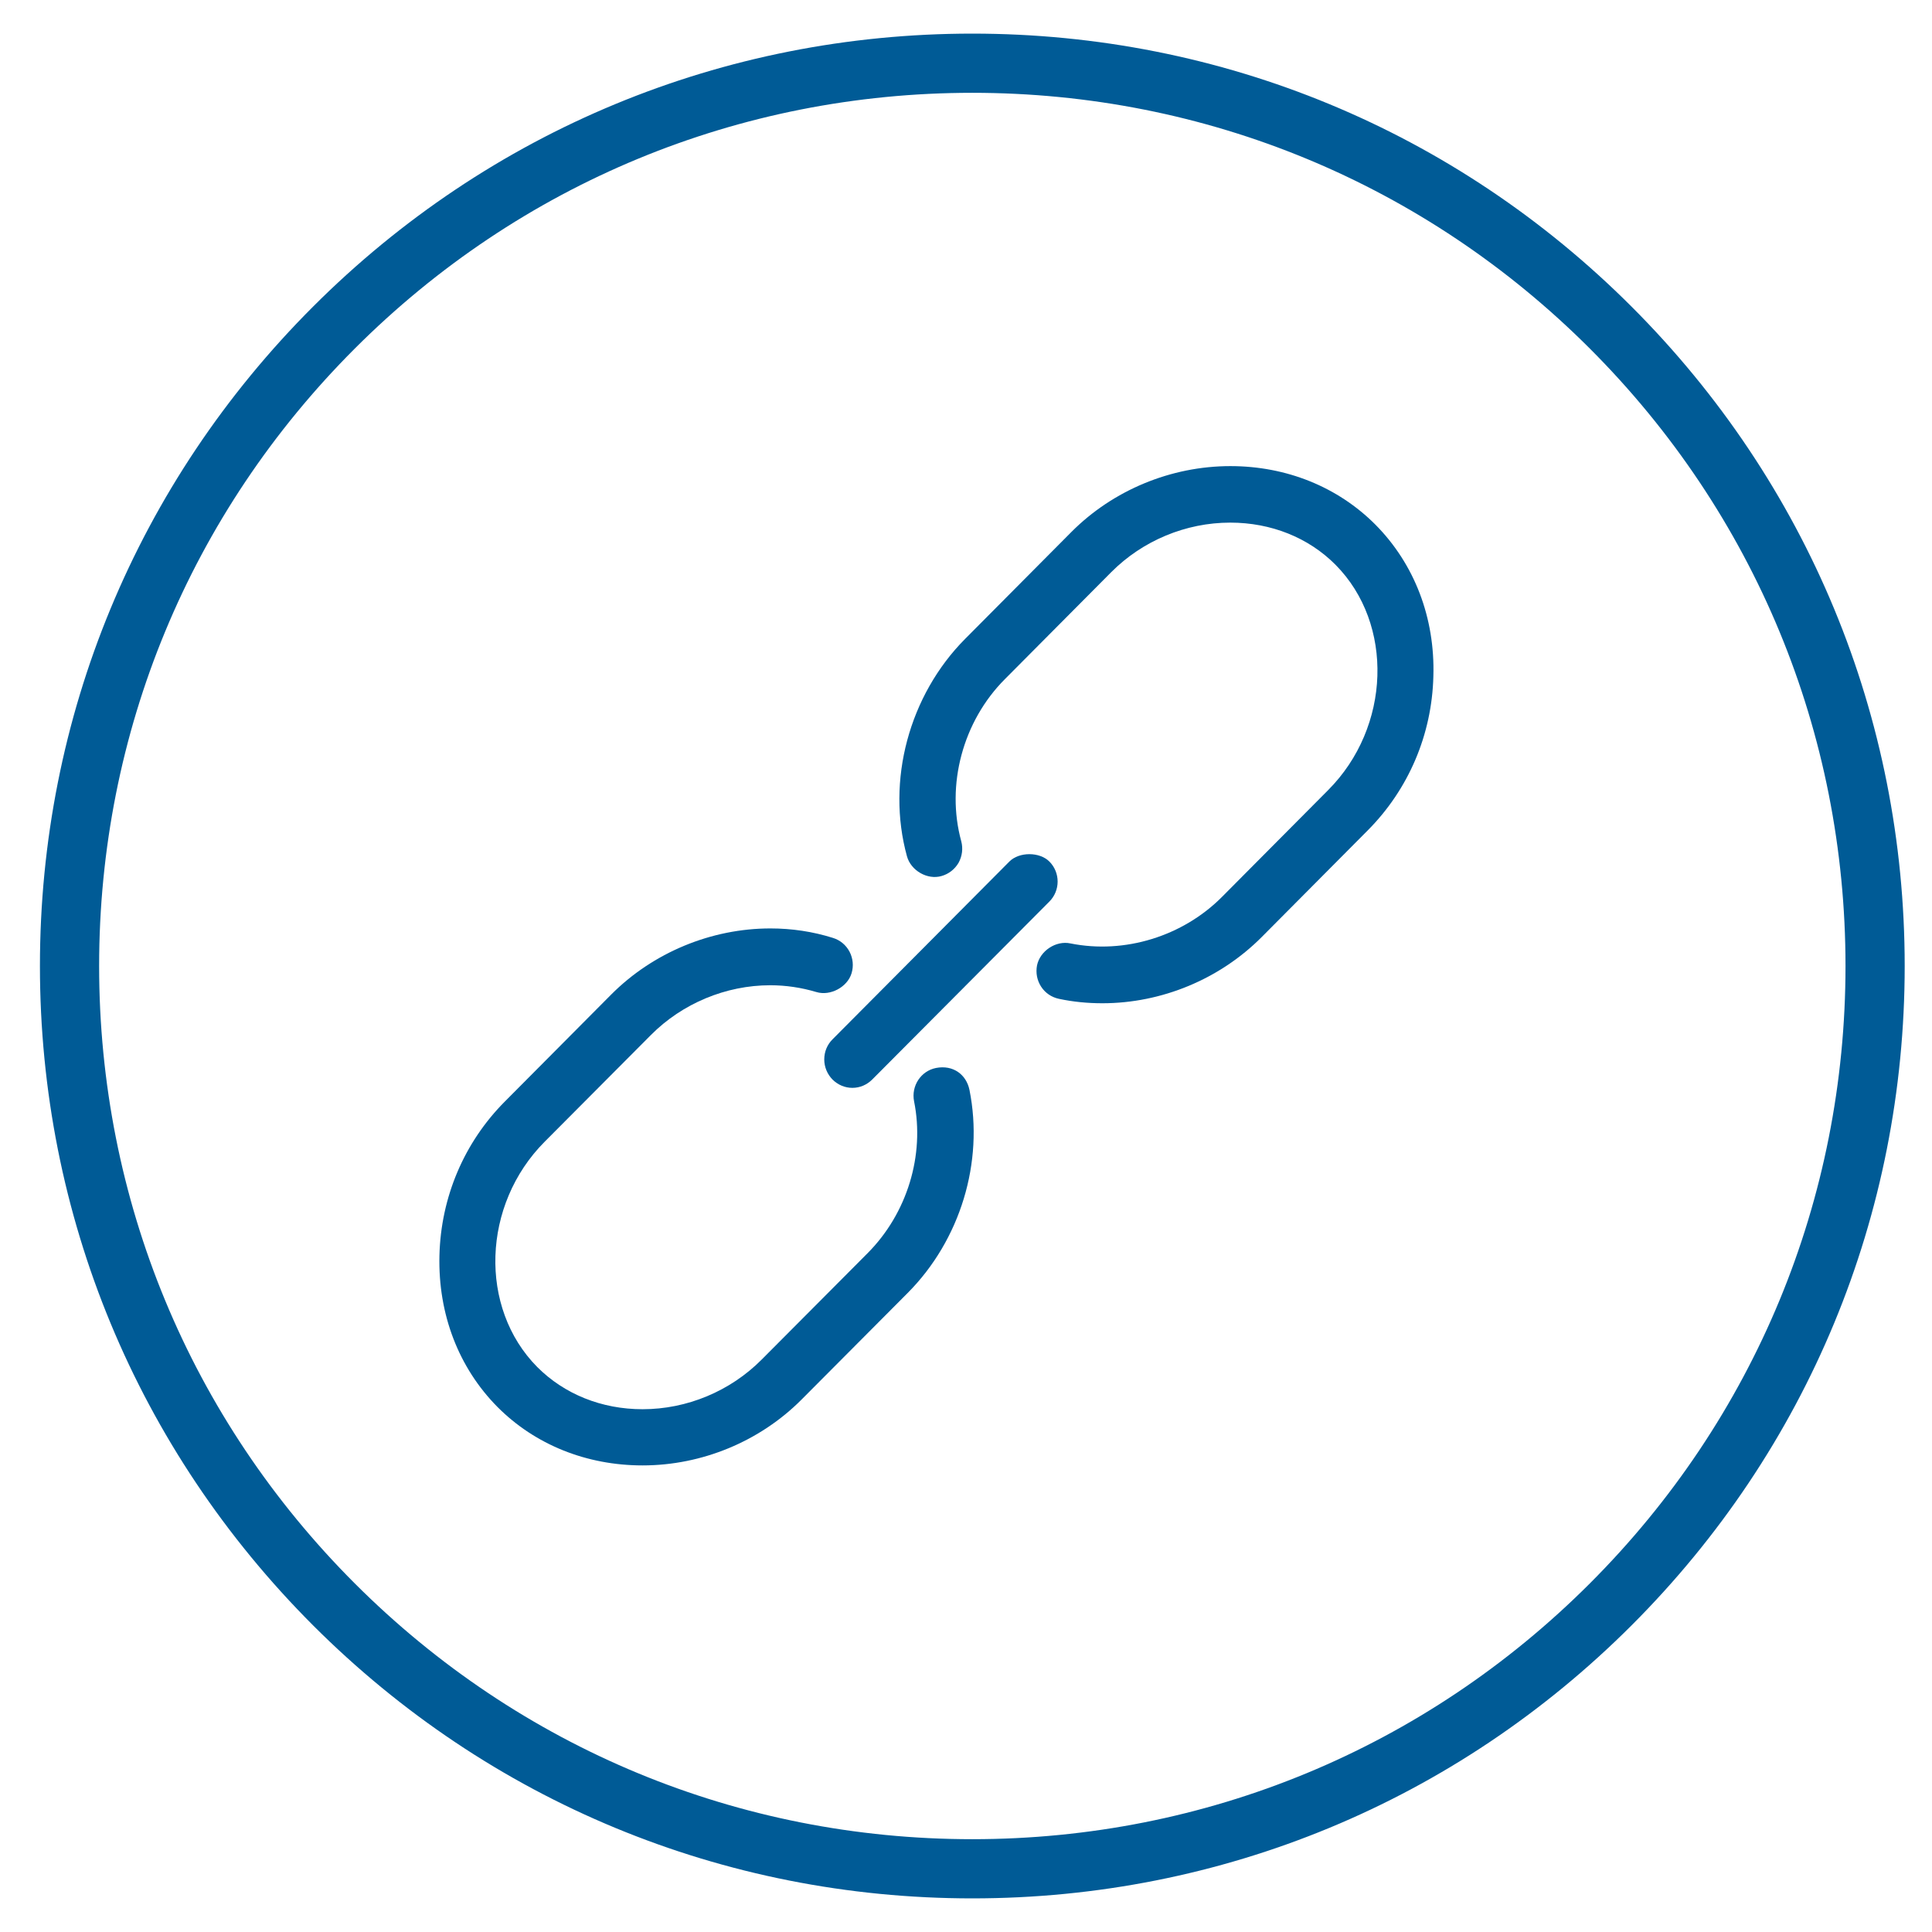 <?xml version="1.0" encoding="utf-8"?>
<!-- Generator: Adobe Illustrator 24.1.0, SVG Export Plug-In . SVG Version: 6.00 Build 0)  -->
<svg version="1.1" id="Layer_1" xmlns="http://www.w3.org/2000/svg" xmlns:xlink="http://www.w3.org/1999/xlink" x="0px" y="0px"
	 width="122.4px" height="122.4px" viewBox="0 0 122.4 122.4" enable-background="new 0 0 122.4 122.4" xml:space="preserve">
<g>
	<path fill="#005B96" d="M61.6,120.27c-15.78,0-30.61-6.14-41.77-17.3C8.68,91.81,2.53,76.98,2.53,61.2s6.14-30.61,17.3-41.77
		C30.99,8.27,45.82,2.13,61.6,2.13s30.61,6.14,41.77,17.3c11.16,11.16,17.3,25.99,17.3,41.77s-6.14,30.61-17.3,41.77
		C92.21,114.13,77.38,120.27,61.6,120.27z M61.6,5.88c-14.78,0-28.67,5.75-39.12,16.2S6.28,46.42,6.28,61.2s5.75,28.67,16.2,39.12
		s24.34,16.2,39.12,16.2s28.67-5.75,39.12-16.2s16.2-24.34,16.2-39.12s-5.75-28.67-16.2-39.12S76.38,5.88,61.6,5.88z"/>
	<g>
		<path fill="#005B96" d="M87.14,33.24c-2.38-2.39-5.64-3.71-9.19-3.71c-3.76,0-7.43,1.52-10.07,4.17l-6.73,6.77
			c-3.56,3.58-5.01,8.99-3.69,13.78c0.25,0.91,1.3,1.51,2.19,1.25c0.46-0.13,0.84-0.43,1.08-0.84c0.23-0.42,0.29-0.9,0.17-1.36
			c-0.98-3.57,0.1-7.61,2.77-10.28l6.73-6.77c1.99-2,4.73-3.14,7.54-3.14c2.59,0,4.96,0.95,6.67,2.67
			c3.72,3.75,3.51,10.29-0.47,14.28l-6.73,6.77c-2.47,2.48-6.15,3.63-9.59,2.94c-0.92-0.2-1.93,0.47-2.12,1.39
			c-0.09,0.47,0,0.95,0.26,1.35c0.26,0.4,0.66,0.67,1.13,0.77c0.89,0.19,1.81,0.28,2.75,0.28c3.76,0,7.44-1.53,10.09-4.19l6.73-6.77
			c2.58-2.6,4.06-6.06,4.15-9.76C90.92,39.14,89.61,35.73,87.14,33.24z"/>
		<path fill="#005B96" d="M59.3,67.66c-0.96,0.19-1.58,1.14-1.39,2.11c0.69,3.42-0.44,7.1-2.93,9.61l-6.73,6.76
			c-1.99,2-4.73,3.14-7.54,3.14c-2.59,0-4.95-0.95-6.67-2.67c-3.72-3.75-3.51-10.29,0.47-14.28l6.73-6.76
			c1.99-2,4.75-3.15,7.56-3.15c1,0,1.98,0.15,2.92,0.43c0.89,0.27,1.97-0.32,2.23-1.19c0.14-0.46,0.09-0.95-0.13-1.37
			c-0.23-0.43-0.6-0.73-1.05-0.87c-1.27-0.4-2.6-0.6-3.96-0.6c-3.76,0-7.44,1.53-10.09,4.19l-6.73,6.77
			c-2.59,2.6-4.06,6.07-4.15,9.77c-0.09,3.71,1.22,7.11,3.68,9.59c2.38,2.39,5.64,3.7,9.19,3.7c3.76,0,7.43-1.52,10.07-4.17
			l6.73-6.76c3.33-3.35,4.83-8.28,3.91-12.86C61.22,68.08,60.39,67.45,59.3,67.66z"/>
		<path fill="#005B96" d="M52.22,67.12c0,0.48,0.19,0.93,0.52,1.27c0.34,0.34,0.79,0.53,1.26,0.53c0.48,0,0.92-0.19,1.26-0.53
			l11.22-11.27c0.7-0.7,0.7-1.84,0-2.54c-0.62-0.62-1.91-0.62-2.53,0L52.74,65.85C52.4,66.19,52.22,66.64,52.22,67.12z"/>
	</g>
</g>
</svg>
